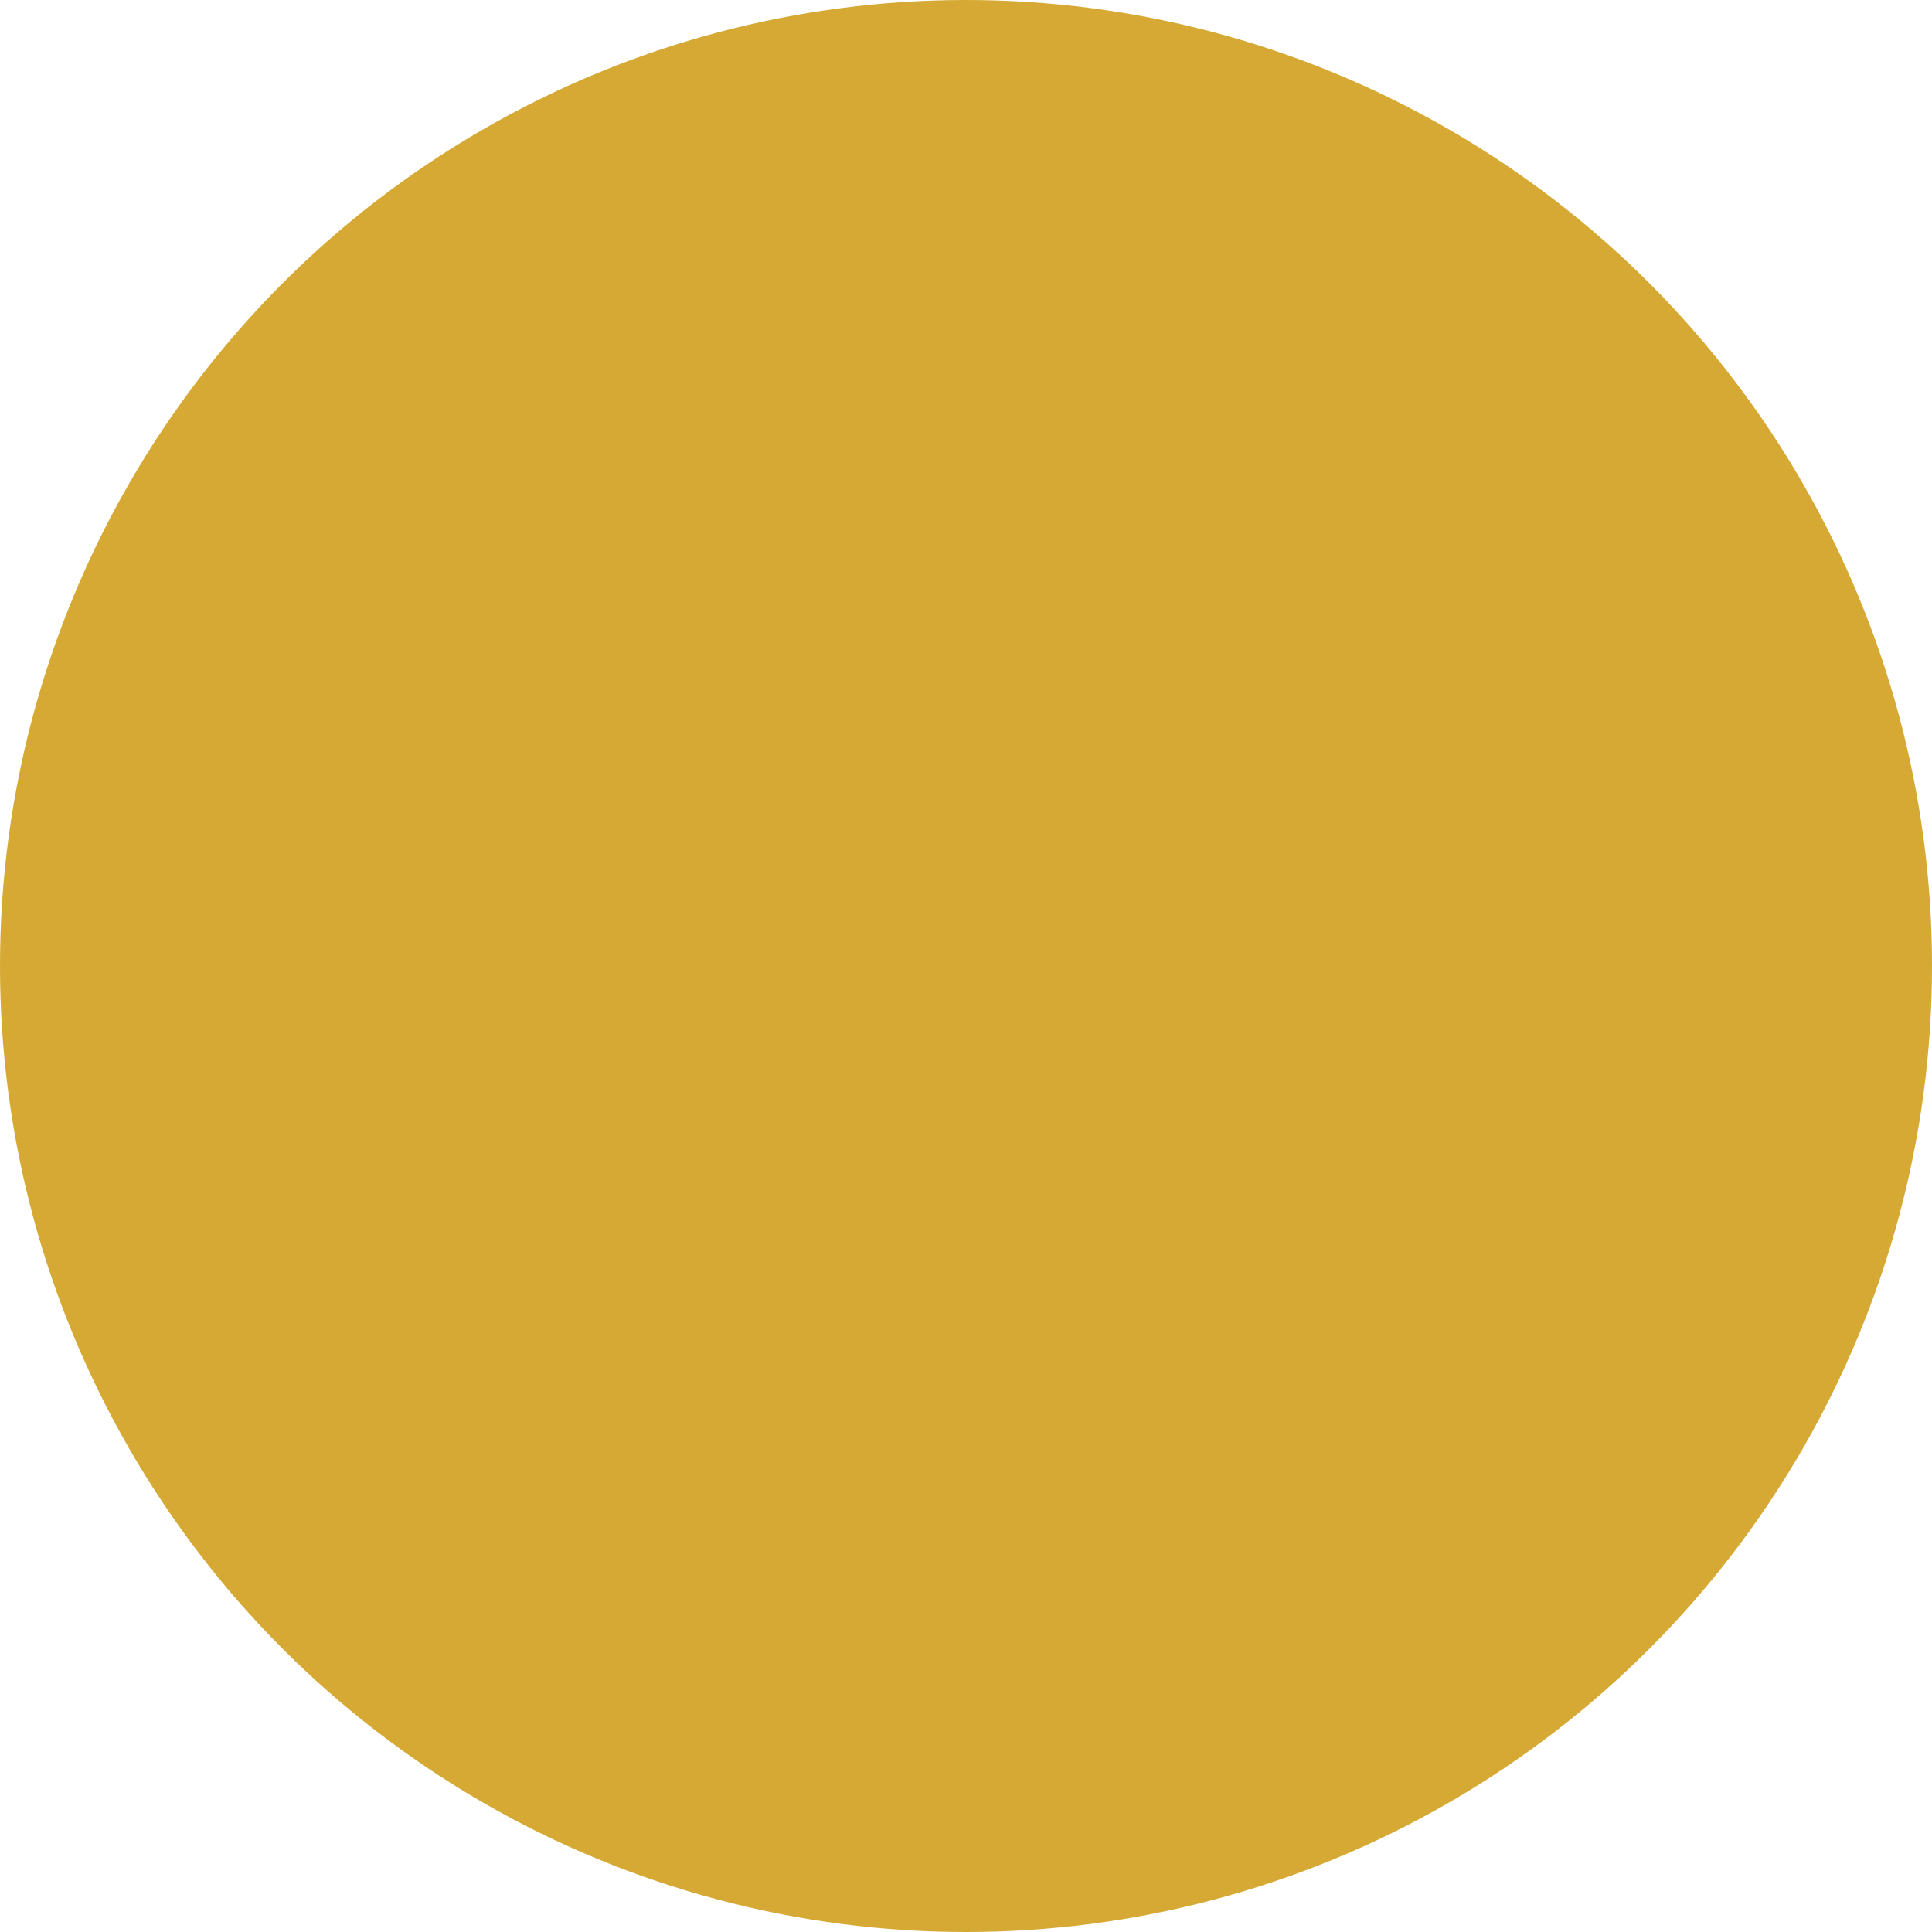 <svg width="40" height="40" viewBox="0 0 40 40" fill="none" xmlns="http://www.w3.org/2000/svg">
<g clip-path="url(#clip0_16253_158826)">
<circle cx="20" cy="20" r="20" fill="#D5A933"/>
<g filter="url(#filter0_d_16253_158826)">
<path d="M30 20L15 28.66L15 11.34L30 20Z" fill="white"/>
</g>
</g>
<defs>
<filter id="filter0_d_16253_158826" x="-49" y="-20.66" width="143" height="145.32" filterUnits="userSpaceOnUse" color-interpolation-filters="sRGB">
<feFlood flood-opacity="0" result="BackgroundImageFix"/>
<feColorMatrix in="SourceAlpha" type="matrix" values="0 0 0 0 0 0 0 0 0 0 0 0 0 0 0 0 0 0 127 0" result="hardAlpha"/>
<feOffset dy="32"/>
<feGaussianBlur stdDeviation="32"/>
<feComposite in2="hardAlpha" operator="out"/>
<feColorMatrix type="matrix" values="0 0 0 0 0 0 0 0 0 0 0 0 0 0 0 0 0 0 0.2 0"/>
<feBlend mode="normal" in2="BackgroundImageFix" result="effect1_dropShadow_16253_158826"/>
<feBlend mode="normal" in="SourceGraphic" in2="effect1_dropShadow_16253_158826" result="shape"/>
</filter>
<clipPath id="clip0_16253_158826">
<rect width="40" height="40" fill="white"/>
</clipPath>
</defs>
</svg>
